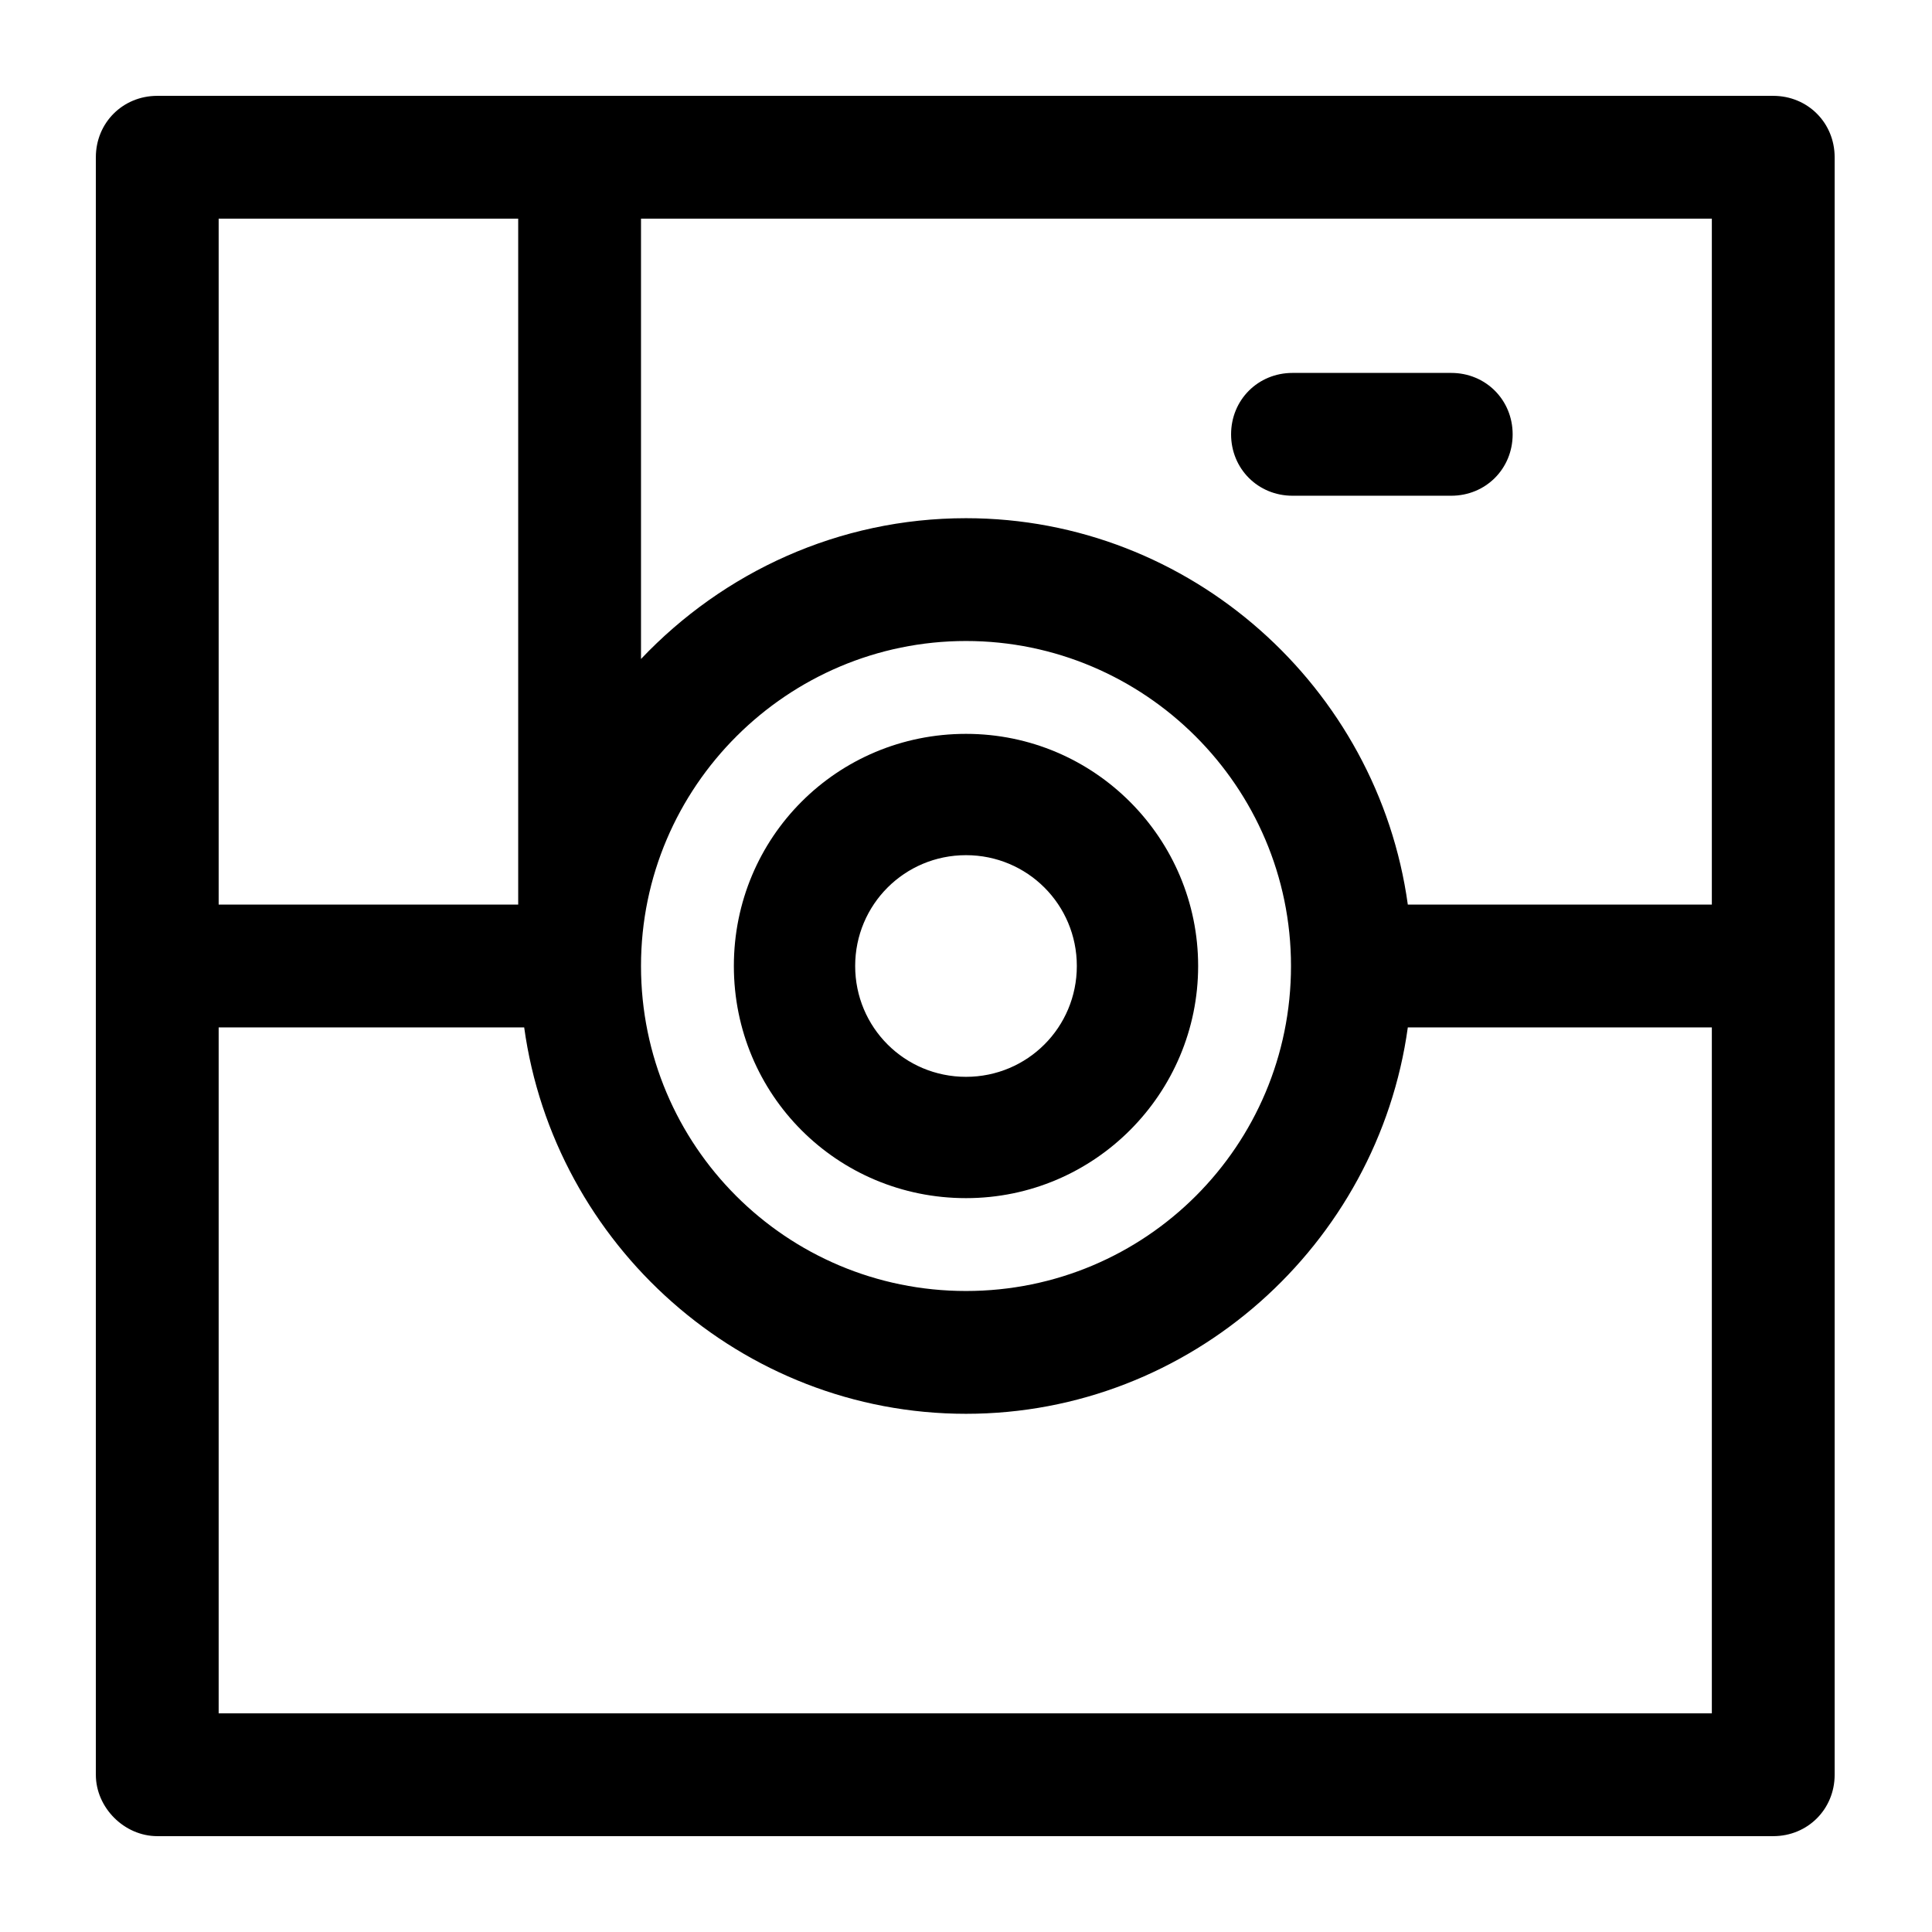 <?xml version='1.0' encoding='utf-8'?>
<svg version="1.1" xmlns="http://www.w3.org/2000/svg" viewBox="0 0 129 129" xmlns:xlink="http://www.w3.org/1999/xlink" enable-background="new 0 0 129 129">
  <g>
    <g>
      <path d="m10.5,122.6h107.9c2.3,0 4.1-1.8 4.1-4.1v-54-54c0-2.3-1.8-4.1-4.1-4.1h-107.9c-2.3,0-4.1,1.8-4.1,4.1v54 54c0,2.2 1.9,4.1 4.1,4.1zm32.3-108h71.5v45.8h-20.3c-2-14.5-14.5-25.8-29.5-25.8-8.5,0-16.2,3.6-21.7,9.4v-29.4zm21.7,28.2c11.9,0 21.7,9.7 21.7,21.7s-9.7,21.7-21.7,21.7-21.7-9.7-21.7-21.7 9.8-21.7 21.7-21.7zm-49.9-28.2h20v45.8h-20v-45.8zm-0,54h20.4c2,14.5 14.5,25.8 29.5,25.8s27.5-11.3 29.5-25.8h20.3v45.8h-99.7v-45.8z"/>
      <path d="m86.3,33.1h10.6c2.3,0 4.1-1.8 4.1-4.1s-1.8-4.1-4.1-4.1h-10.6c-2.3,0-4.1,1.8-4.1,4.1s1.8,4.1 4.1,4.1z"/>
      <path d="m64.5,80c8.6,0 15.5-7 15.5-15.5s-6.9-15.5-15.5-15.5-15.5,6.9-15.5,15.5 6.9,15.5 15.5,15.5zm0-22.9c4.1,0 7.4,3.3 7.4,7.4s-3.3,7.4-7.4,7.4-7.4-3.3-7.4-7.4 3.3-7.4 7.4-7.4z"/>
    </g>
  </g>
</svg>
